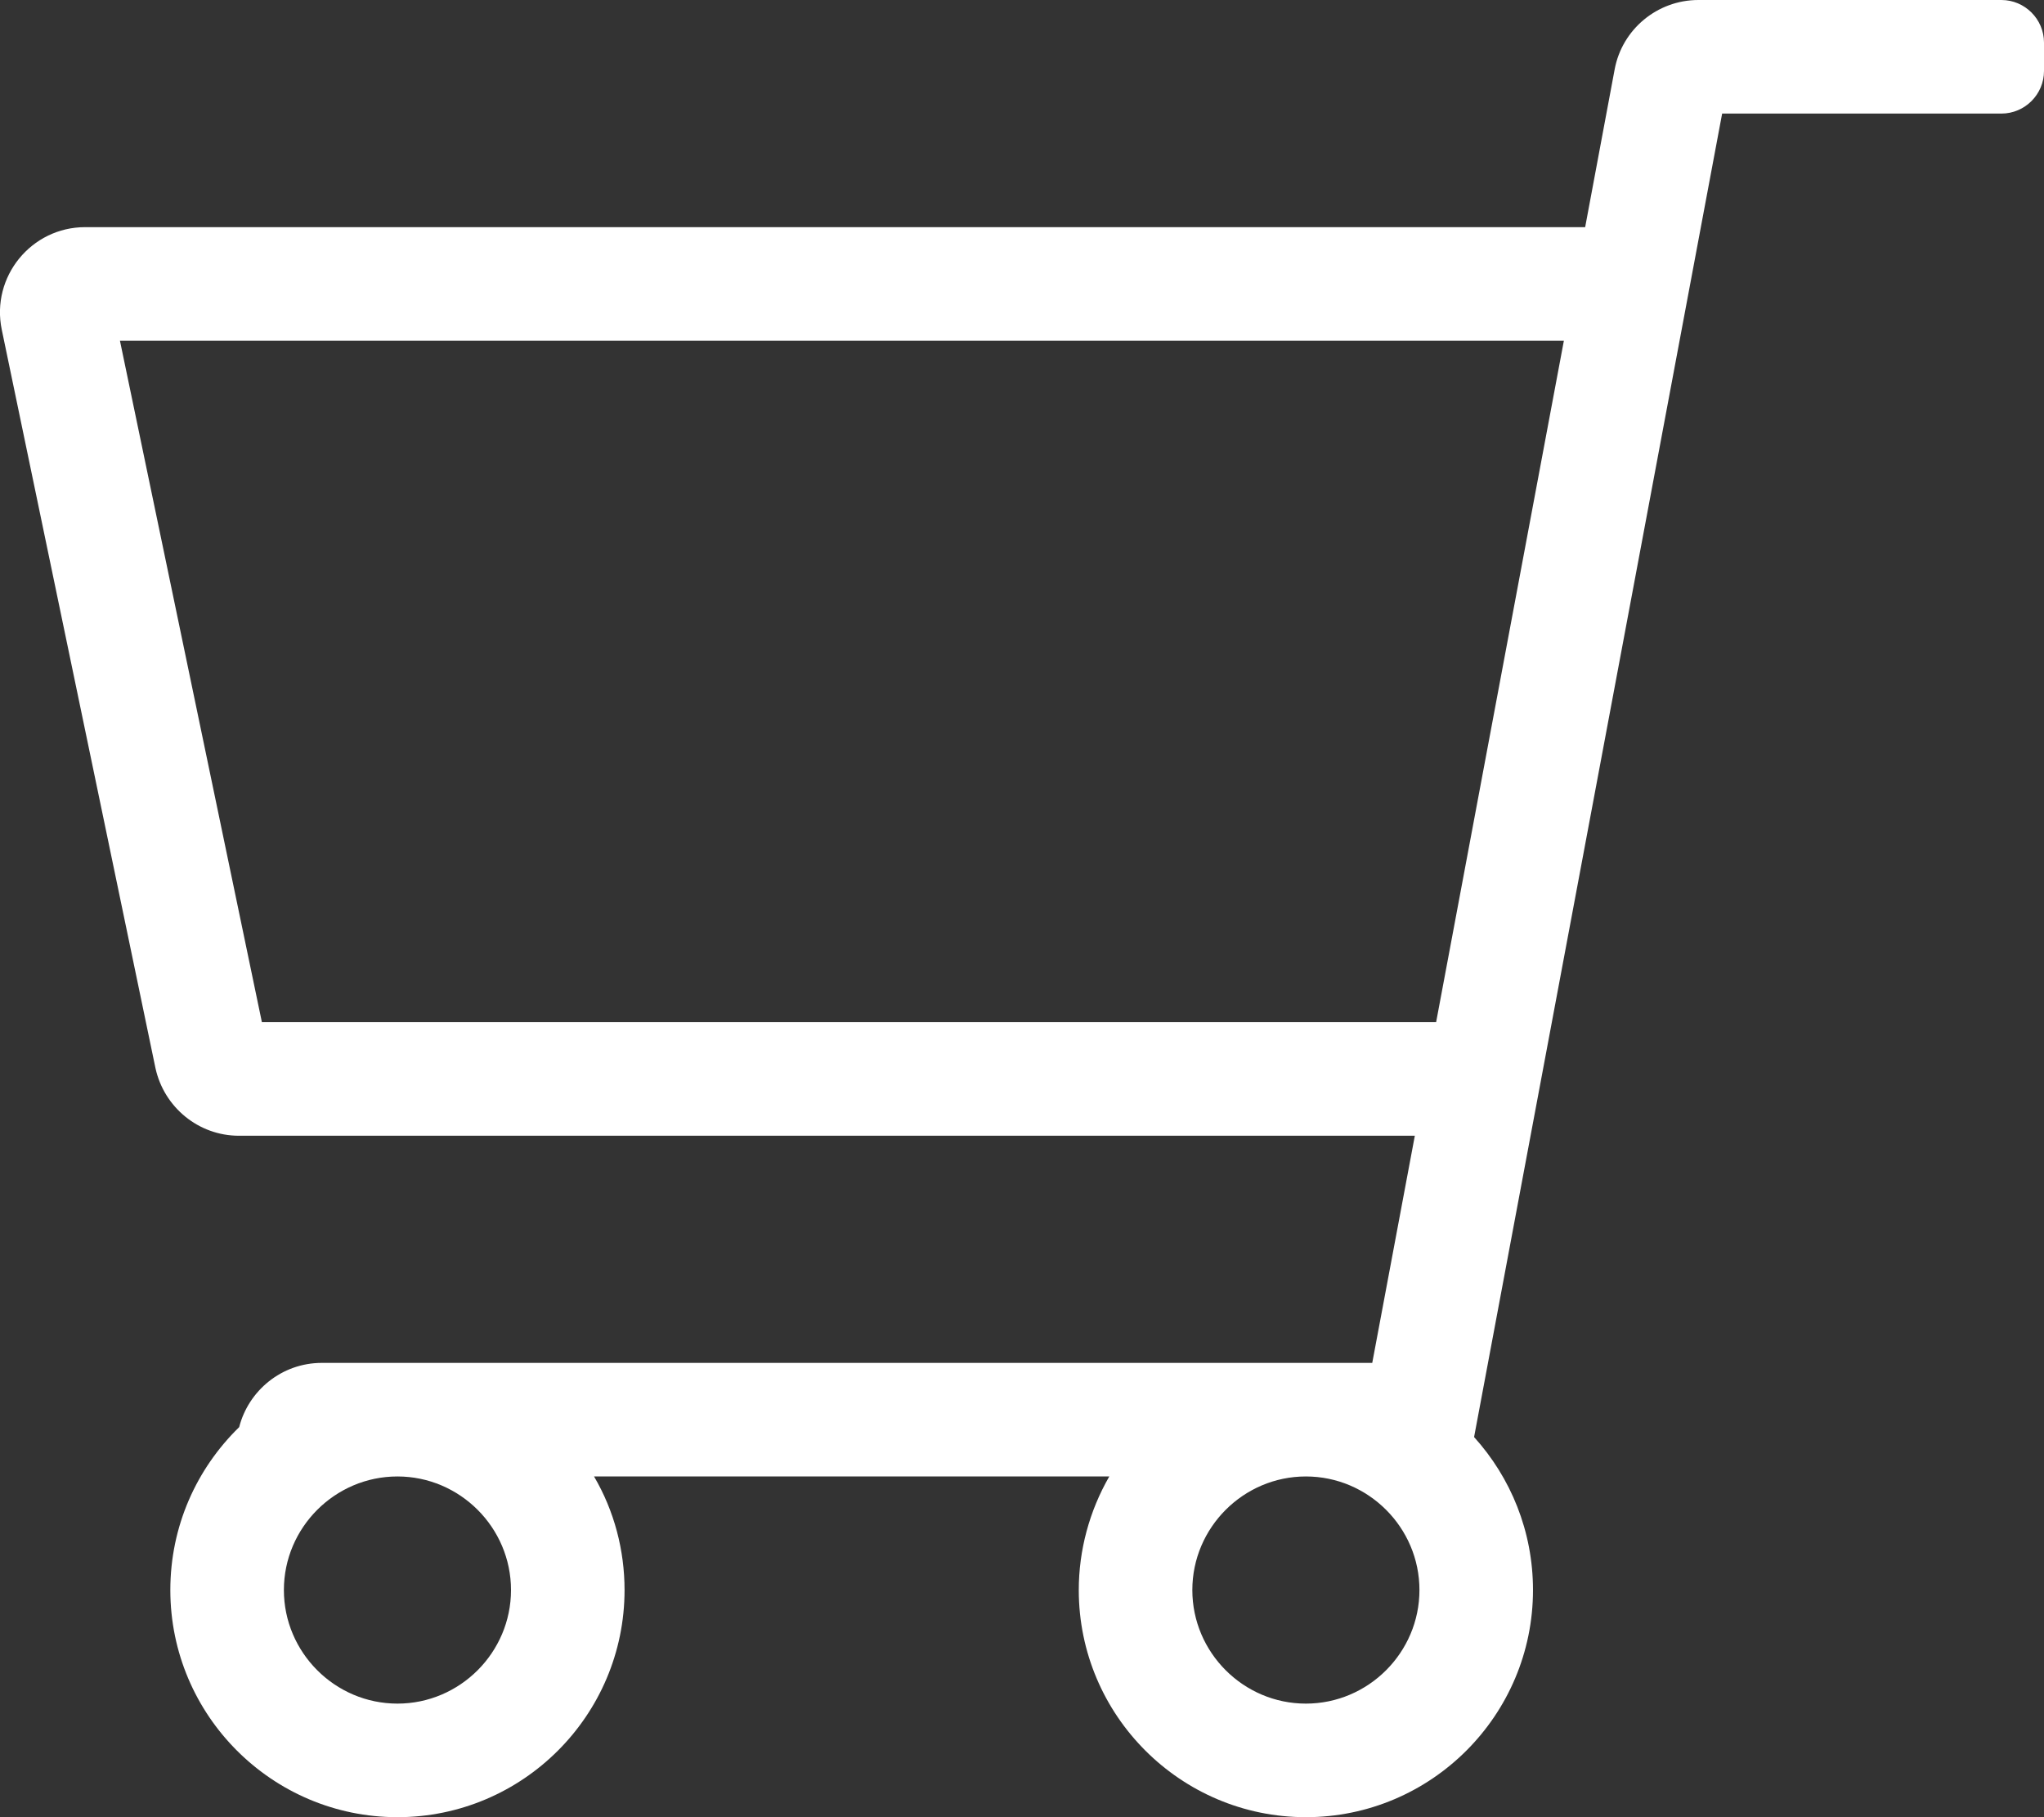 <?xml version="1.0" encoding="UTF-8"?> <!-- Generator: Adobe Illustrator 24.3.0, SVG Export Plug-In . SVG Version: 6.00 Build 0) --> <svg xmlns="http://www.w3.org/2000/svg" xmlns:xlink="http://www.w3.org/1999/xlink" version="1.1" id="Ebene_1" x="0px" y="0px" viewBox="0 0 576 512" style="enable-background:new 0 0 576 512;" xml:space="preserve"><rect x="0" y="0" width="576" height="512" fill="#333333" stroke="none"/> <style type="text/css"> .st0{fill:#FFFFFF;} </style> <path class="st0" d="M0.5,92.9l43.3,208C46.2,312,56,320,67.3,320h331.4l-12,64h-296c-11.4,0-20.7,7.9-23.3,18.1 C55.4,413.8,48,430,48,448c0,35.3,28.7,64,64,64s64-28.7,64-64c0-11.2-2.9-22.3-8.6-32h145.2c-5.6,9.7-8.6,20.8-8.6,32 c0,35.3,28.7,64,64,64s64-28.7,64-64c0-16.6-6.3-31.7-16.6-43.1L485.3,32H564c6.6,0,12-5.4,12-12v-8c0-6.6-5.4-12-12-12l-85.4,0 c-11.5,0-21.5,8.2-23.6,19.6L446.7,64H24C8.8,64-2.6,78,0.5,92.9z M368,416c17.6,0,32,14.4,32,32s-14.4,32-32,32 c-17.6,0-32-14.4-32-32S350.4,416,368,416z M80,448c0-17.6,14.4-32,32-32s32,14.4,32,32s-14.4,32-32,32S80,465.6,80,448z M33.8,96 h406.9l-36,192H73.8L33.8,96z"></path> </svg> 